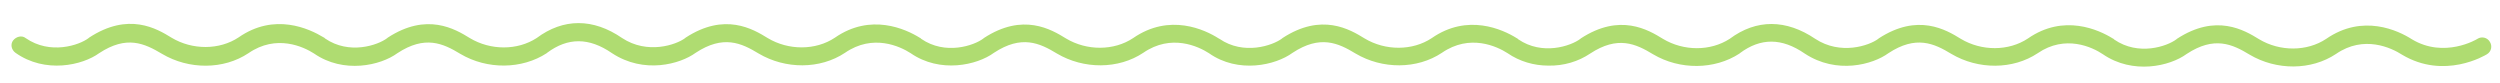 <?xml version="1.0" encoding="utf-8"?>
<!-- Generator: Adobe Illustrator 22.1.0, SVG Export Plug-In . SVG Version: 6.00 Build 0)  -->
<svg version="1.1" id="圖層_1" xmlns="http://www.w3.org/2000/svg" xmlns:xlink="http://www.w3.org/1999/xlink" x="0px" y="0px"
	 width="663px" height="22px" viewBox="0 0 663 22" style="enable-background:new 0 0 663 22;" xml:space="preserve">
<style type="text/css">
	.st0{fill:#AFDC71;}
</style>
<title>line</title>
<title>line</title>
<path class="st0" d="M410.6,17.4c-3.8,0-7.6-1.1-10.8-3.3c-2.8-1.8-10-5.2-17.4-0.1c-6.6,4.4-15.8,4.4-22.9,0.2
	c-4.6-2.8-9.4-5-16.7-0.2c-4.5,3.3-14.4,5.6-22.2,0.1l0,0c-2.8-1.8-10-5.2-17.4-0.1c-6.6,4.4-15.8,4.4-22.9,0.2
	c-4.6-2.8-9.4-5-16.7-0.2c-4.5,3.3-14.3,5.5-22.1,0.1c-2.8-1.8-10-5.2-17.4-0.1c-6.6,4.4-15.8,4.4-22.9,0.2c-4.6-2.8-9.4-5-16.7-0.2
	c-4.1,3-13.7,5.7-22.2,0.1c-6.1-4.2-11.7-4.2-17.2-0.1l-0.1,0.1c-6.6,4.3-15.8,4.4-22.9,0.2c-4.6-2.8-9.4-5-16.7-0.2
	c-4.5,3.3-14.3,5.5-22.1,0.1c-2.8-1.8-10-5.2-17.4-0.1c-6.6,4.4-15.8,4.4-22.9,0.2c-4.7-2.8-9.4-5-16.7-0.2
	C21.9,17.3,12,19.6,4.1,14c-1.1-0.8-1.4-2.3-0.6-3.3s2.3-1.4,3.3-0.6c6.5,4.5,14.2,1.9,16.7,0l0.1-0.1C34.1,3.1,41.6,7.6,45.5,10
	c5.5,3.3,12.7,3.3,17.8-0.1c9.5-6.6,18.7-2.3,22.5,0l0.2,0.1l0.1,0.1l0.1,0.1c6.4,4.4,14,1.8,16.5-0.1l0.1-0.1
	c10.4-6.8,17.9-2.3,21.8,0.1c5.5,3.3,12.6,3.3,17.7,0c7.1-5.3,15-5.3,22.7,0c6.7,4.4,14.3,1.8,16.7,0l0.1-0.1
	c10.4-6.8,17.9-2.3,21.8,0.1c5.5,3.3,12.7,3.3,17.8-0.1c9.5-6.6,18.8-2.3,22.5,0l0.2,0.1l0.1,0.1l0.1,0.1c6.4,4.4,14,1.8,16.5-0.1
	l0.1-0.1c10.4-6.8,17.9-2.3,21.8,0.1c5.5,3.3,12.7,3.3,17.8-0.1c9.7-6.7,19.1-2.2,22.7,0.1l0.2,0.1c6.4,4.4,14.1,1.8,16.6-0.1
	l0.1-0.1c10.4-6.8,17.9-2.3,21.8,0.1c5.5,3.3,12.7,3.3,17.8-0.1c9.5-6.6,18.8-2.3,22.5,0l0.2,0.1l0.1,0.1l0.1,0.1
	c6.4,4.4,14,1.8,16.5-0.1l0.1-0.1c10.4-6.8,17.9-2.3,21.8,0.1c5.5,3.3,12.6,3.3,17.7,0c7.1-5.3,15-5.2,22.7,0
	c6.7,4.4,14.3,1.8,16.7,0l0.1-0.1c10.4-6.8,17.9-2.3,21.8,0.1c5.5,3.3,12.7,3.3,17.8-0.1c9.5-6.6,18.8-2.3,22.5,0l0.2,0.1l0.1,0.1
	l0.1,0.1c6.4,4.4,14,1.8,16.5-0.1l0.1-0.1c10.4-6.8,17.9-2.3,21.8,0.1c5.5,3.3,12.7,3.3,17.8-0.1c9.7-6.7,19.1-2.2,22.7,0.1
	c8.6,5.2,17.3,0,17.4-0.1c1.1-0.7,2.6-0.4,3.3,0.8c0.7,1.1,0.4,2.6-0.8,3.3l0,0c-0.5,0.3-11.3,6.8-22.5,0.1
	c-2.8-1.8-10.1-5.3-17.5-0.2c-6.6,4.4-15.8,4.4-22.9,0.2c-4.6-2.8-9.4-5-16.7-0.2c-4.5,3.3-14.3,5.5-22.2,0.1
	c-2.8-1.9-10-5.3-17.3-0.3c-6.6,4.4-15.8,4.4-22.9,0.2c-4.6-2.8-9.4-5-16.7-0.2c-4.1,3-13.7,5.7-22.2,0.1
	c-6.1-4.2-11.7-4.2-17.2-0.1l-0.1,0.1c-6.6,4.3-15.8,4.4-22.9,0.2c-4.6-2.8-9.4-5-16.7-0.2C418.6,16.3,414.7,17.5,410.6,17.4z"/>
</svg>
